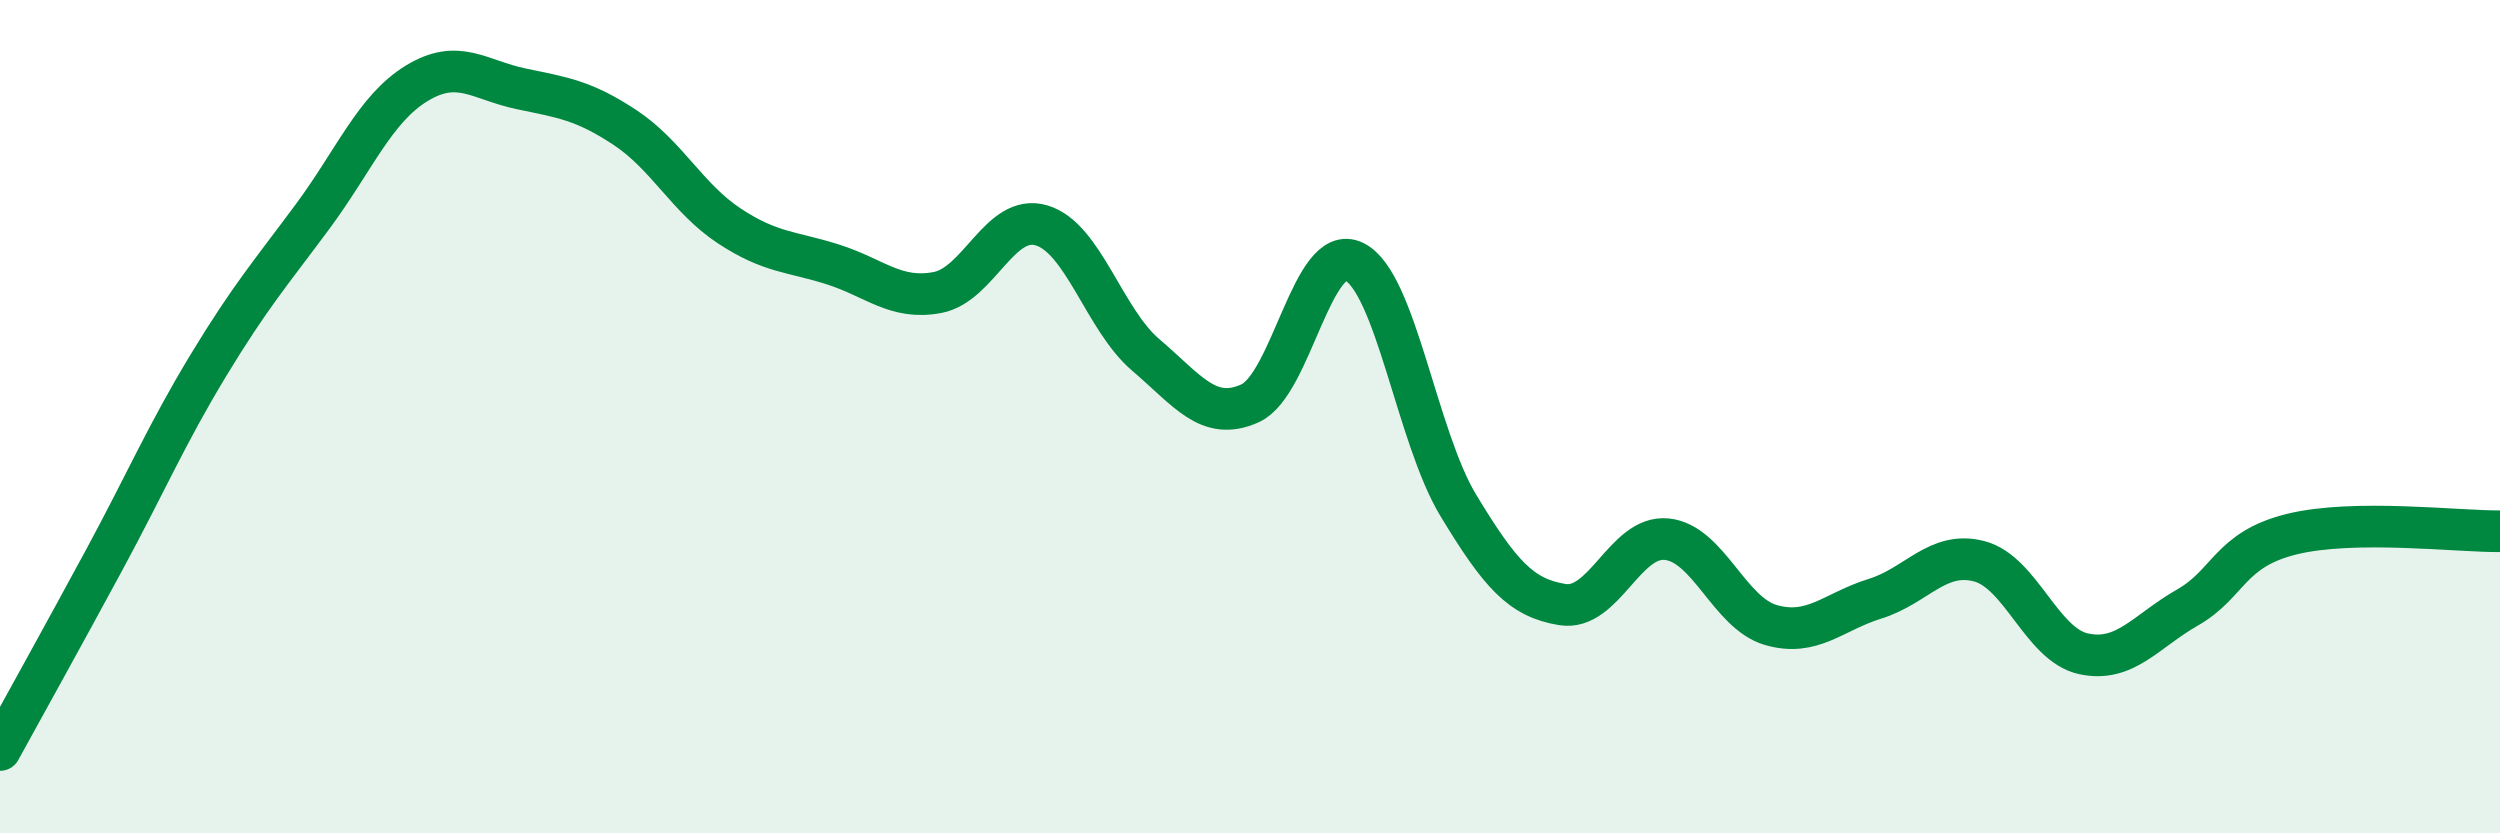 
    <svg width="60" height="20" viewBox="0 0 60 20" xmlns="http://www.w3.org/2000/svg">
      <path
        d="M 0,18 C 0.5,17.09 1.5,15.29 2.5,13.44 C 3.5,11.59 4,10.42 5,8.77 C 6,7.12 6.5,6.55 7.5,5.2 C 8.5,3.85 9,2.61 10,2 C 11,1.39 11.5,1.92 12.5,2.13 C 13.5,2.34 14,2.4 15,3.06 C 16,3.72 16.5,4.76 17.5,5.42 C 18.5,6.08 19,6.03 20,6.35 C 21,6.67 21.5,7.21 22.5,7.02 C 23.5,6.83 24,5.11 25,5.41 C 26,5.71 26.5,7.67 27.5,8.52 C 28.5,9.37 29,10.13 30,9.68 C 31,9.23 31.5,5.79 32.5,6.28 C 33.5,6.77 34,10.48 35,12.13 C 36,13.78 36.5,14.35 37.5,14.51 C 38.5,14.67 39,12.84 40,12.94 C 41,13.04 41.5,14.71 42.5,15 C 43.5,15.29 44,14.68 45,14.37 C 46,14.06 46.5,13.21 47.5,13.47 C 48.5,13.73 49,15.47 50,15.69 C 51,15.91 51.5,15.15 52.5,14.58 C 53.5,14.01 53.5,13.19 55,12.82 C 56.5,12.45 59,12.76 60,12.75L60 20L0 20Z"
        fill="#008740"
        opacity="0.1"
        stroke-linecap="round"
        stroke-linejoin="round"
      />
      <path
        d="M 0,18 C 0.5,17.09 1.5,15.29 2.5,13.44 C 3.5,11.59 4,10.42 5,8.77 C 6,7.12 6.5,6.55 7.5,5.2 C 8.5,3.85 9,2.61 10,2 C 11,1.39 11.5,1.92 12.5,2.13 C 13.5,2.34 14,2.4 15,3.06 C 16,3.72 16.5,4.76 17.5,5.42 C 18.5,6.08 19,6.03 20,6.35 C 21,6.67 21.5,7.21 22.5,7.02 C 23.5,6.83 24,5.11 25,5.41 C 26,5.71 26.5,7.67 27.5,8.52 C 28.5,9.37 29,10.13 30,9.68 C 31,9.23 31.5,5.79 32.5,6.28 C 33.5,6.77 34,10.48 35,12.13 C 36,13.78 36.5,14.35 37.5,14.51 C 38.5,14.67 39,12.84 40,12.94 C 41,13.04 41.5,14.71 42.5,15 C 43.5,15.29 44,14.68 45,14.37 C 46,14.06 46.5,13.21 47.5,13.47 C 48.5,13.73 49,15.47 50,15.69 C 51,15.91 51.5,15.15 52.5,14.58 C 53.5,14.01 53.5,13.19 55,12.82 C 56.5,12.45 59,12.76 60,12.75"
        stroke="#008740"
        stroke-width="1"
        fill="none"
        stroke-linecap="round"
        stroke-linejoin="round"
      />
    </svg>
  